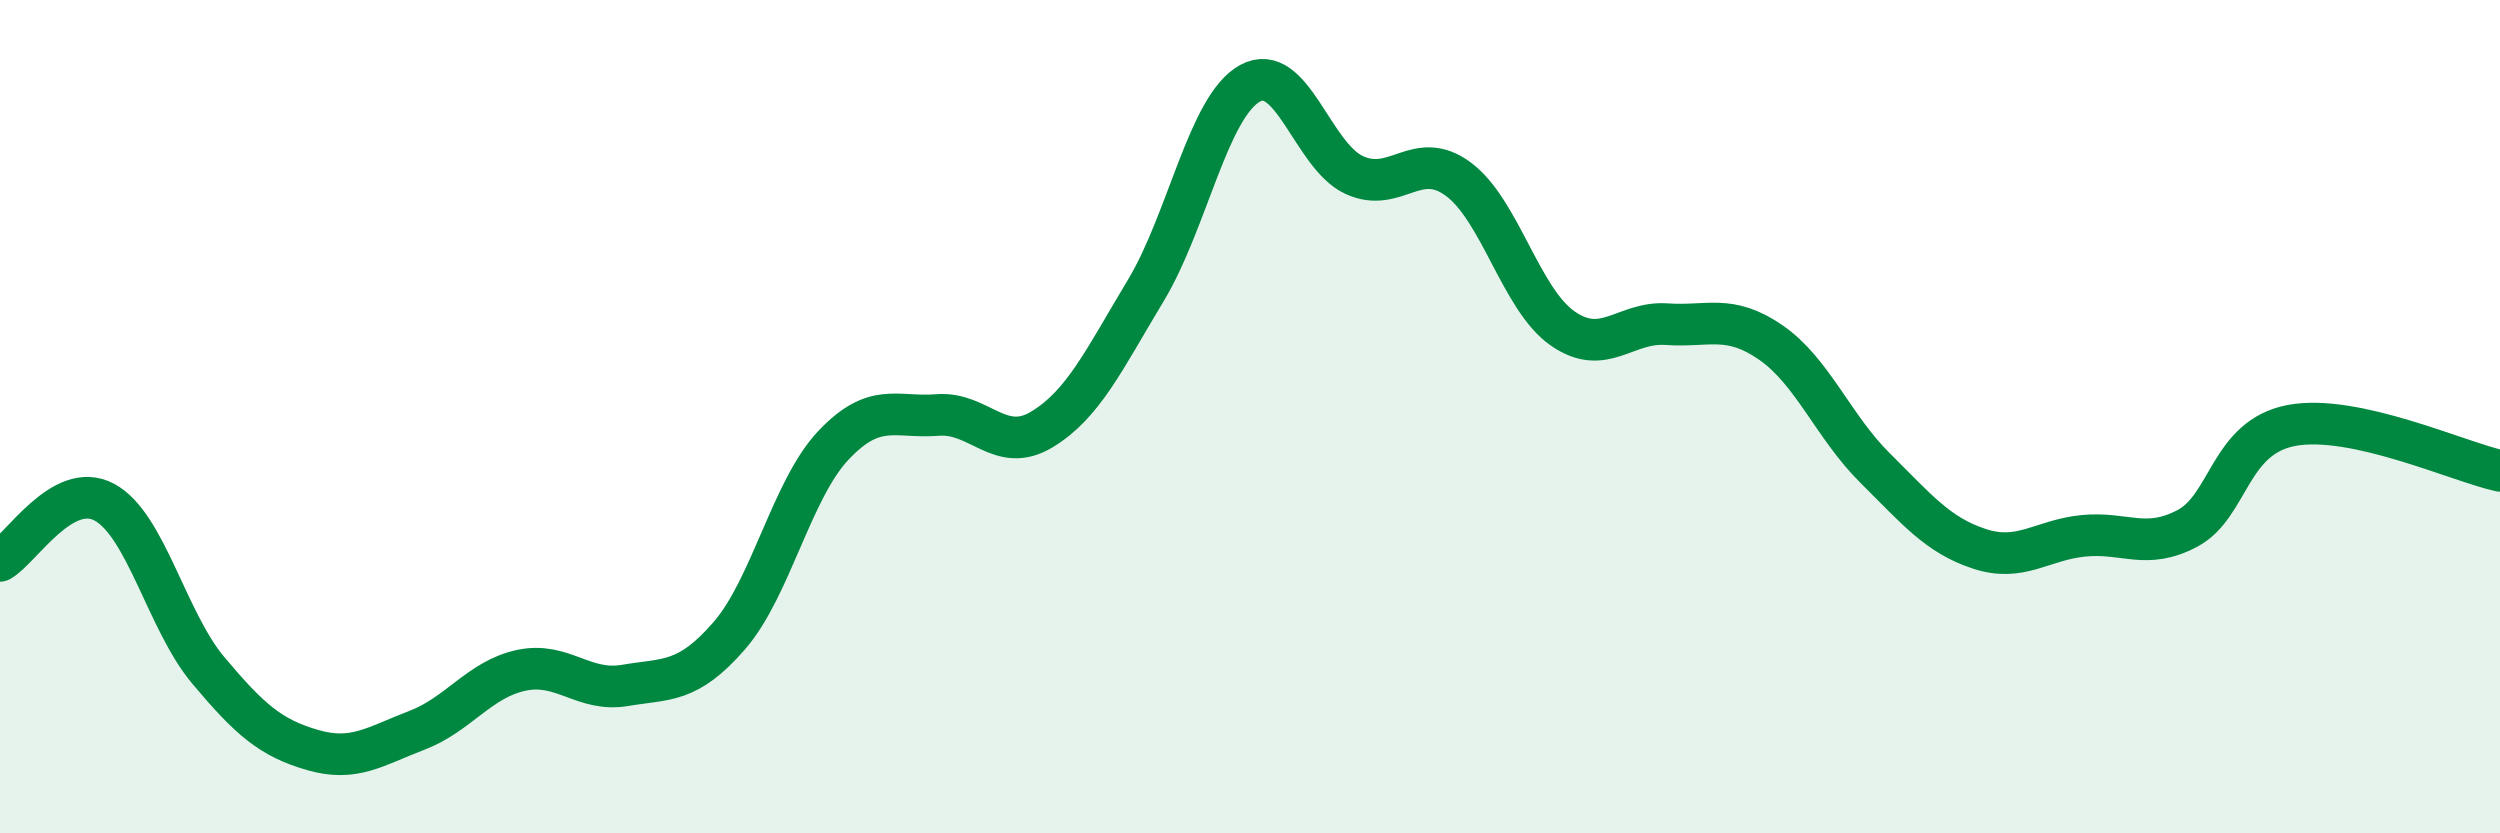 
    <svg width="60" height="20" viewBox="0 0 60 20" xmlns="http://www.w3.org/2000/svg">
      <path
        d="M 0,13.46 C 0.5,13.18 1.5,11.52 2.5,12.05 C 3.5,12.58 4,14.9 5,16.09 C 6,17.28 6.5,17.71 7.5,18 C 8.5,18.29 9,17.91 10,17.53 C 11,17.15 11.5,16.31 12.5,16.09 C 13.5,15.87 14,16.62 15,16.45 C 16,16.28 16.5,16.41 17.5,15.26 C 18.5,14.11 19,11.75 20,10.69 C 21,9.63 21.5,10.04 22.5,9.96 C 23.5,9.88 24,10.91 25,10.31 C 26,9.71 26.5,8.63 27.5,6.97 C 28.5,5.31 29,2.55 30,2 C 31,1.45 31.5,3.74 32.5,4.2 C 33.5,4.66 34,3.56 35,4.3 C 36,5.04 36.5,7.18 37.5,7.88 C 38.5,8.58 39,7.71 40,7.78 C 41,7.85 41.5,7.53 42.5,8.22 C 43.5,8.91 44,10.24 45,11.23 C 46,12.22 46.5,12.84 47.5,13.17 C 48.5,13.5 49,12.96 50,12.86 C 51,12.76 51.5,13.21 52.5,12.68 C 53.5,12.15 53.5,10.49 55,10.21 C 56.5,9.93 59,11.08 60,11.3L60 20L0 20Z"
        fill="#008740"
        opacity="0.1"
        stroke-linecap="round"
        stroke-linejoin="round"
      />
      <path
        d="M 0,13.46 C 0.5,13.18 1.5,11.52 2.5,12.05 C 3.5,12.58 4,14.9 5,16.09 C 6,17.28 6.5,17.71 7.5,18 C 8.5,18.29 9,17.91 10,17.53 C 11,17.15 11.5,16.31 12.5,16.09 C 13.5,15.87 14,16.62 15,16.45 C 16,16.28 16.5,16.41 17.5,15.26 C 18.5,14.11 19,11.75 20,10.69 C 21,9.63 21.5,10.04 22.5,9.96 C 23.5,9.88 24,10.91 25,10.31 C 26,9.71 26.5,8.63 27.5,6.97 C 28.5,5.31 29,2.55 30,2 C 31,1.45 31.5,3.74 32.5,4.2 C 33.5,4.66 34,3.56 35,4.3 C 36,5.04 36.5,7.18 37.5,7.88 C 38.5,8.58 39,7.71 40,7.78 C 41,7.85 41.5,7.53 42.5,8.22 C 43.5,8.91 44,10.24 45,11.23 C 46,12.22 46.5,12.84 47.5,13.17 C 48.5,13.5 49,12.96 50,12.86 C 51,12.76 51.5,13.21 52.5,12.68 C 53.5,12.15 53.5,10.49 55,10.21 C 56.5,9.93 59,11.08 60,11.3"
        stroke="#008740"
        stroke-width="1"
        fill="none"
        stroke-linecap="round"
        stroke-linejoin="round"
      />
    </svg>
  